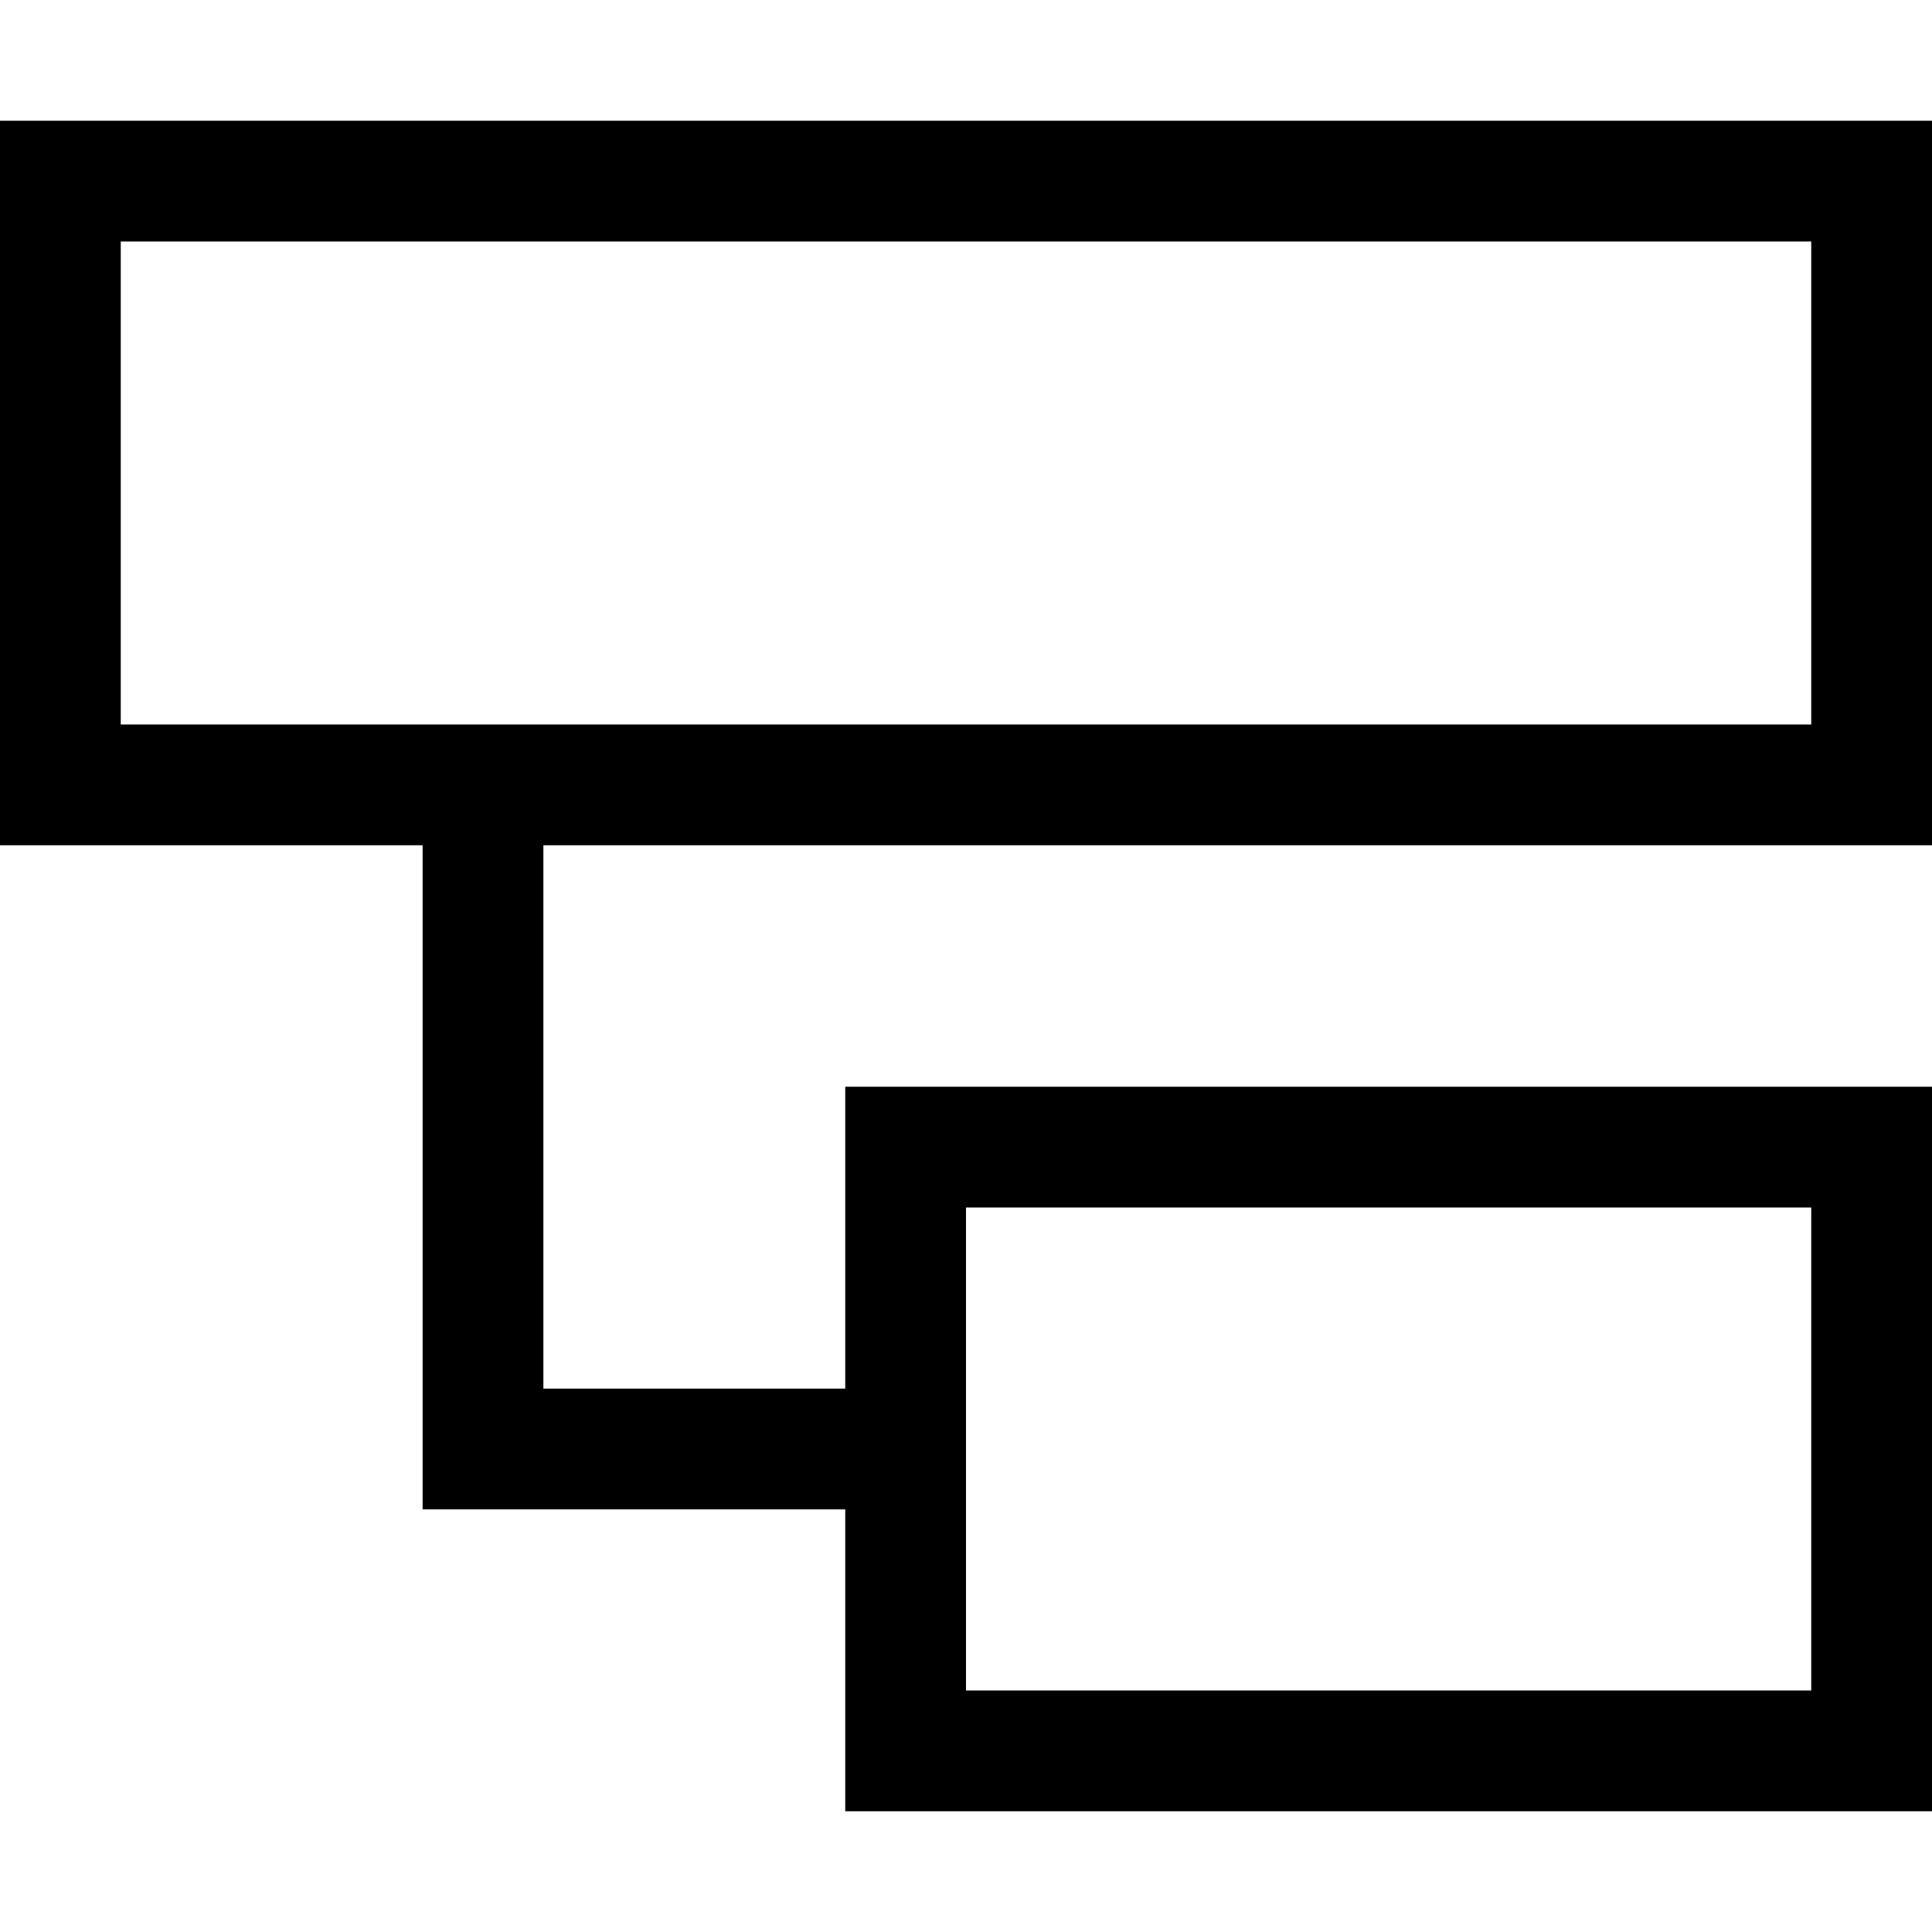 <svg xmlns="http://www.w3.org/2000/svg" viewBox="0 0 512 512"><!--! Font Awesome Pro 6.4.2 by @fontawesome - https://fontawesome.com License - https://fontawesome.com/license (Commercial License) Copyright 2023 Fonticons, Inc. --><path d="M480 64V192H144 112 32V64H480zM144 224H480h32V192 64 32H480 32 0V64 192v32H32h80V384v16h16 96v48 32h32H480h32V448 320 288H480 256 224v32 48H144V224zm336 96V448H256V320H480z"/></svg>